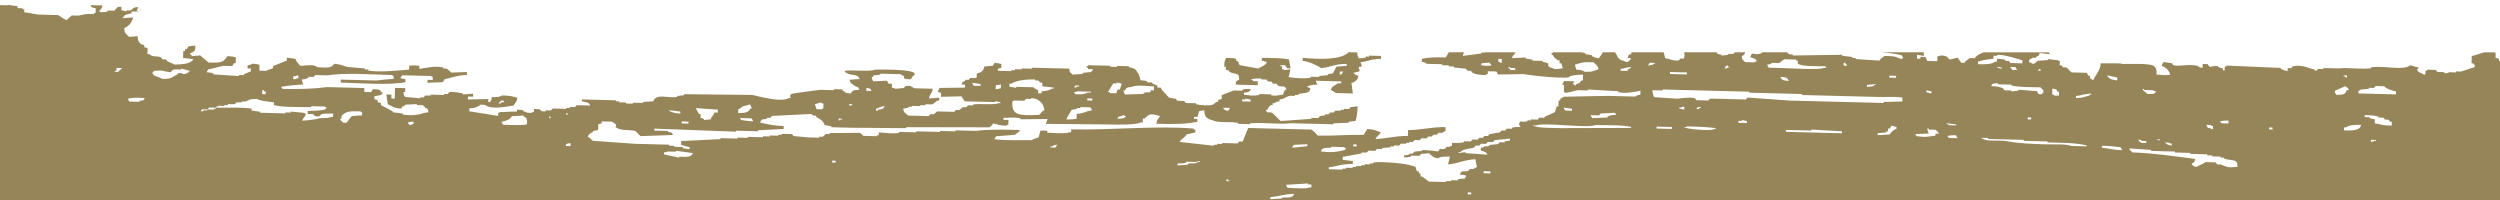 <?xml version="1.0" encoding="utf-8"?>
<!-- Generator: Adobe Illustrator 16.0.0, SVG Export Plug-In . SVG Version: 6.00 Build 0)  -->
<!DOCTYPE svg PUBLIC "-//W3C//DTD SVG 1.1//EN" "http://www.w3.org/Graphics/SVG/1.1/DTD/svg11.dtd">
<svg version="1.1" id="Calque_1" xmlns="http://www.w3.org/2000/svg" xmlns:xlink="http://www.w3.org/1999/xlink" x="0px" y="0px"
	 width="1000px" height="80px" viewBox="0 0 1000 80" enable-background="new 0 0 1000 80" xml:space="preserve">
<g>
	<defs>
		<rect id="SVGID_1_" x="-2" y="-0.16" width="1004" height="80.32"/>
	</defs>
	<clipPath id="SVGID_2_">
		<use xlink:href="#SVGID_1_"  overflow="visible"/>
	</clipPath>
	<g clip-path="url(#SVGID_2_)">
		<path fill="#968558" d="M56.08,3.316c-0.024,0.001-0.05,0.001-0.075,0.002L55.98,4.284c0.027-0.011,0.044-0.017,0.076-0.029
			L56.08,3.316z"/>
		<path fill="#968558" d="M1001.568,24.735c-0.676-0.147-1.355-0.296-2.031-0.444l0.021-0.782c-0.447-0.144-0.9-0.284-1.351-0.426
			l0.05-1.961c-0.212-0.066-0.424-0.135-0.638-0.201h-4.08c-0.022,0.044-0.037,0.073-0.043,0.079
			c-1.603,0.483-3.201,0.965-4.8,1.448l-0.069,2.741c1.284,0.525,1.117,0.428,1.32,1.603c-1.831,0.606-3.663,1.216-5.493,1.822
			l-2.038-0.053l-0.011,0.393l-2.72-0.068c-0.069,0.01-0.537,0.584-2.052,0.339l0.013-0.392l-2.721-0.067
			c-0.222-0.268-0.44-0.535-0.662-0.802l-3.402-0.086l-0.011,0.392l-0.68-0.018l-0.04,1.566l-0.68-0.016
			c-1.281-0.934-2.03-0.552-2.672-2.029c0.787-0.428,0.271,0.005,0.7-0.768c-1.856-0.298-1.534-0.553-3.381-0.871
			c-2.924,2.259-10.104,0.021-15.676,0.781l-0.01,0.39c-3.746,0.514-9.606-0.394-12.932,0.063l-6.12-0.153l-0.011,0.393
			l-2.041-0.053c-0.335,0.077-0.206,0.719-1.38,0.751l0.011-0.394c-1.913-0.466-5.156-2.189-8.813-1.402
			c-0.232,0.255-0.467,0.513-0.7,0.768l-1.36-0.036l-0.029,1.177c-1.577-0.28-1.591-0.397-2.699-0.853l0.011-0.394
			c-7.25-0.315-14.505-0.629-21.755-0.944l-0.01,0.394l-0.682-0.019l-0.039,1.568l-0.682-0.018l0.021-0.782
			c-1.971-0.302-1.705-0.751-2.021-0.835c-1.385-0.375-2.766,0.143-3.409,0.304l0.01-0.392c-0.764-0.468-0.271-0.009-0.662-0.801
			l-2.04-0.052l-0.038,1.568c-1.949-0.312-1.704-0.749-2.023-0.835c-3.119-0.847-8.08,0.388-9.52-0.241
			c-0.764-0.469-0.272-0.01-0.66-0.802c-1.13-0.159-2.26-0.319-3.393-0.479c-0.407,0.587-0.534,0.63-0.72,1.551
			c1.841,0.709,3.092,2.008,3.312,3.615c-2.795,0.174-2.129,0.031-5.441-0.14c0.115-1.537,0.021-2.801-1.271-3.561
			c-1.771-0.986-9.082-0.665-12.233-0.703c-0.779-0.398-6.056-0.201-8.841-0.226c-0.039,2.828-1.946,4.372-2.892,6.593l-0.681-0.019
			l0.011-0.393l-0.681-0.019l0.03-1.175l-0.683-0.019c-0.216-0.397-0.433-0.794-0.648-1.192l-6.121-0.156
			c-0.665-0.67-1.326-1.341-1.991-2.01l-1.359-0.033c-0.221-0.27-0.44-0.536-0.659-0.804l-0.681-0.017l0.042-1.568
			c-0.354-0.523-0.334,0.112-0.673-0.41c-1.357-0.165-2.714-0.332-4.072-0.495l-0.01,0.393c-1.362,0.096-2.726,0.192-4.091,0.288
			c-0.464,0.382-0.927,0.763-1.389,1.143c-1.318,0.167-0.916-0.258-1.351-0.427l-0.681-0.019l0.029-1.177
			c0.939-0.241,0.887-0.565,1.38-0.749l1.36,0.036l0.011-0.394c1.146-0.573,1.132-0.293,1.4-1.532
			c1.356,0.165,2.715,0.332,4.072,0.494c-0.104-0.256-0.208-0.511-0.312-0.767h-26.143c-1.772,0.632-3.119,1.453-3.534,2.359
			l-2.04-0.052c-0.847,0.815-1.554,0.815-2.09,1.906l-1.359-0.033c-0.413-1.085-0.868-0.915-1.313-1.994
			c-1.867,0.205-1.561,0.475-3.421,0.697c-0.784-1.107-0.776-1.42-3.36-1.653c-0.786,0.427-0.006,0.156-1.369,0.357l-0.051,1.959
			l-4.079-0.104c-0.212-0.527-0.428-1.058-0.642-1.586l-2.039-0.053l-0.021,0.785l-1.361-0.034l0.042-1.569
			c0.902,0.151,1.806,0.307,2.71,0.461c0.014-0.478-0.021-0.986,0.021-1.447H752.5c3.045,0.23,5.826,0.589,8.202,1.214
			c0.216,0.397,0.434,0.796,0.649,1.192l-0.682-0.018l-0.01,0.393c-2.596-0.942-2.105-1.245-6.771-1.348
			c-0.846,0.814-1.555,0.813-2.09,1.906c-3.17-0.211-6.341-0.424-9.512-0.633l0.01-0.393l-1.359-0.033l0.01-0.394
			c-1.36-0.166-2.715-0.332-4.073-0.495l0.01-0.394c-6.578,0.096-13.162,0.189-19.744,0.283l0.011-0.393l-1.359-0.035
			c-0.354-0.285-0.703-0.57-1.058-0.855h-9.683c-0.275,0.188-0.55,0.375-0.824,0.563c-2.962,0.815-3.325-1.313-4.12,1.465
			c1.623,0.451,2.173,0.492,2.681,1.636l-0.68-0.018l-0.01,0.394l-4.081-0.104c-0.916-1.048-1.188-0.693-1.3-2.387
			c0.957-0.439,1.159-0.737,1.334-1.548h-4.096c-0.207,0.226-0.413,0.452-0.619,0.678l-2.042-0.052l-0.01,0.394
			c-0.908,0.105-1.82,0.212-2.73,0.322l0.011-0.394c-1.686-0.297-1.57-0.188-1.891-0.948h-13.025
			c0.196,1.465,0.347,1.013-0.098,2.53l-1.361-0.035c-0.232,0.255-0.466,0.511-0.699,0.765c-1.876,0.356-3.911-0.688-5.42-0.919
			c-0.205-0.782-0.408-1.563-0.613-2.339h-12.939l-0.021,0.816l-0.682-0.018c-0.599,0.54-0.499,0.662-0.72,1.551l1.361,0.034
			c-0.416,0.948-0.735,0.846-1.401,1.534c-1.36-0.261-0.589,0.029-1.349-0.428c-3.287-0.694-2.499-2.367-3.762-3.491h-4.74
			c-0.561,0.815-1.122,1.63-1.683,2.446c-1.525-0.271-1.683-0.373-2.699-0.852l0.01-0.393c-0.902-0.155-1.808-0.311-2.71-0.463
			l0.01-0.393c-0.53-0.148-1.169-0.26-1.876-0.347h-10.774c-0.208,0.149-0.378,0.197-0.962,0.395
			c0.369,0.798-0.092,0.337,0.658,0.802c0.449,1.061,1.071,1.253,1.992,2.012l0.68,0.017l-0.03,1.176l0.682,0.018
			c0.21,0.659,0.42,1.318,0.63,1.977c-1.098,0.209-1.624,0.305-3.409,0.306c-0.566-0.462-1.679-0.523-2.023-0.835
			c-1.355-1.234,1.249-1.319-2.667-2.028l0.01-0.392l-4.083-0.105l0.01-0.391c-0.902-0.156-1.806-0.31-2.71-0.463l0.01-0.394
			c-1.818,0.085-3.633,0.171-5.45,0.255c0.294-1.381,0.873-1.171,1.419-2.319c-0.179-0.005-0.417-0.016-0.685-0.029h-11.567
			l-0.002,0.113l-1.359-0.036l-0.01,0.393c-2.505,0.327-5.01,0.656-7.513,0.984c0.104-0.578,0.312-1.043,0.567-1.455h-6.125
			c-0.422,0.688-0.844,1.376-1.268,2.067c-3.996-0.153-6.873,0-9.541,0.541l-0.029,1.175c1.963,0.311,1.69,0.747,2.021,0.837
			l6.121,0.155l-0.01,0.393l2.721,0.067l-0.012,0.392l2.041,0.053l-0.011,0.393c1.584,0.173,3.169,0.346,4.752,0.514
			c0.22,0.271,0.439,0.535,0.66,0.8l1.359,0.035c0.222,0.268,0.44,0.535,0.661,0.802c1.418,0.716,2.814,0.786,5.421,0.923
			l0.011-0.393l0.68,0.016l0.03-1.176l3.402,0.088c0.216,0.398,0.434,0.794,0.648,1.193c3.406-0.045,6.81-0.089,10.213-0.132
			c2.383,0.442,14.693,1.907,18.344,1.25l0.01-0.392c1.958-0.445,2.837-0.622,5.462-0.647l-0.062,2.351l-0.681-0.018
			c-0.448,1.014-0.748,1.098-2.078,1.518l-0.011,0.393l-0.682-0.018l0.01-0.393l-0.679-0.018c0.236-0.387,0.474-0.774,0.709-1.159
			l-4.08-0.104c-0.407,0.589-0.535,0.629-0.72,1.552l0.681,0.018l-0.069,2.743l0.67,0.41c1.918-0.181,3.27-0.806,4.79-1.058
			l4.082,0.104l0.01-0.394c4.078,0.235,8.154,0.469,12.233,0.704l-0.011,0.392c3.664,0.682,6.781-0.317,8.862-0.561l-0.04,1.569
			c-1.943,0.216-1.746,0.665-2.061,0.732l-10.883-0.276c-5.9,0.111-11.804,0.226-17.704,0.336c-0.412,0.418-1.204,0.59-1.38,0.751
			l-0.021,0.783l-0.681-0.017l-0.062,2.351l-0.68-0.018c-0.246,0.776-0.494,1.556-0.738,2.334c-1.379,0.617-2.756,1.237-4.132,1.854
			l-0.01,0.395l-2.042-0.052c-0.233,0.254-0.467,0.511-0.699,0.766l-2.722-0.069l-0.011,0.393l-1.359-0.033l-0.01,0.392
			c-2.982,0.635-2.715-0.917-3.441,1.482c0.763,0.467,0.271,0.009,0.659,0.803c-1.735,0.002-2.386-0.027-3.409,0.304l-0.01,0.394
			l-2.04-0.053c-0.232,0.256-0.468,0.512-0.701,0.768l-1.358-0.036c-0.233,0.255-0.468,0.513-0.7,0.768
			c-1.369,0.227-2.735,0.452-4.103,0.681c-0.233,0.254-0.465,0.512-0.699,0.766l-1.358-0.033c-0.234,0.255-0.467,0.51-0.701,0.767
			l-1.359-0.034c-0.233,0.254-0.469,0.51-0.7,0.766l-2.04-0.052c-0.233,0.255-0.468,0.511-0.701,0.768l-2.72-0.07l-0.01,0.395
			c-1.513,0.345-2.64,0.271-4.771,0.271l-0.031,1.177l-0.679-0.016l-0.01,0.39l-1.36-0.035c-0.23,0.256-0.466,0.511-0.699,0.768
			c-2.154,0.678-1.729-0.746-2.749,1.107c-1.856-0.239-3.515-0.475-6.112-0.548c-1.404,0.869-1.696,0.206-3.42,0.697
			c-0.235,0.256-0.468,0.511-0.701,0.768l-1.359-0.035l-0.012,0.393c-0.682,0.114-1.365,0.229-2.051,0.341l-0.02,0.782
			c1.563-0.076,1.738-0.023,2.73-0.321l0.01-0.394l3.402,0.087c0.231-0.255,0.467-0.513,0.698-0.768
			c0.943-0.208,2.422-0.095,3.411-0.307l-0.01,0.393c1.539,0.79,0.836,1.2,3.361,1.654c1.123-0.721,2.294-0.727,4.78-0.664
			c-0.253,1.039-0.507,2.079-0.761,3.118c4.171-0.371,6.441-1.874,10.944-2.075c0.199,1.052,0.397,2.103,0.6,3.153
			c-0.897,0.233-0.94,0.596-1.38,0.749l-1.36-0.035c-0.233,0.258-0.468,0.513-0.7,0.769c-2.282,0.69-2.396-0.654-3.439,1.482
			c1.611,0.12,1.677,0.206,2.709,0.461c-0.236,0.385-0.474,0.772-0.71,1.157c-1.563,0.064-1.75,0.021-2.731,0.323l-0.01,0.395
			l-2.722-0.07l-0.011,0.391l-2.039-0.052l-0.012,0.393l-6.8-0.173c-0.89-0.676-1.781-1.354-2.672-2.029l-0.679-0.018l0.027-1.175
			l-0.679-0.018l0.021-0.785l-0.684-0.018c-1.146-1.539,0.606-1.796-2.658-2.42c-1.096-0.68-11.879-1.722-14.942-1.164l-0.012,0.393
			l-1.359-0.034l-0.01,0.393l-2.041-0.051l-0.01,0.393l-1.361-0.035l-0.01,0.394l-2.042-0.055l-0.01,0.394l-1.36-0.035l-0.01,0.393
			l-2.721-0.069l-0.01,0.393l-1.36-0.033l-0.01,0.39l-5.441-0.137l0.02-0.783c3.43-0.389,4.835-1.355,9.563-1.325l0.03-1.175
			c-1.358-0.166-2.713-0.331-4.073-0.496l0.03-1.177c2.508-0.458,5.015-0.917,7.522-1.376l0.01-0.393l2.042,0.053
			c0.232-0.255,0.465-0.512,0.698-0.769l2.72,0.07c0.232-0.256,0.468-0.513,0.7-0.769l2.04,0.054l0.01-0.393
			c1.139-0.102,2.277-0.204,3.41-0.306l0.01-0.393l1.361,0.033l0.01-0.393l2.041,0.054c0.231-0.255,0.467-0.513,0.699-0.767
			l2.04,0.053l0.01-0.394l1.359,0.033l0.01-0.391l1.362,0.033c0.231-0.255,0.466-0.511,0.702-0.766l2.038,0.052
			c0.233-0.256,0.466-0.511,0.7-0.767l2.041,0.052c0.231-0.255,0.467-0.511,0.7-0.766l1.359,0.035
			c0.232-0.257,0.467-0.512,0.699-0.77l1.359,0.035c0.234-0.254,0.469-0.513,0.701-0.768l1.359,0.035
			c0.415-0.146,0.563-0.506,1.381-0.749l0.039-1.567c-5.768-0.111-9.49,1.191-15.003,1.188l-0.06,2.353
			c-4.808-0.094-8.441,1.057-12.965,1.239c0.512-1.312,1.516-1.472,2.111-2.692c-1.902-0.652-2.281-1.145-5.412-1.313
			c-0.475,0.773-0.947,1.545-1.42,2.319c-6.359-0.143-11.362,0.464-18.386,0.316c-0.406-0.549-1.907-2.192-2.659-2.42l-25.165-0.64
			c-0.728,1.811-1.454,3.622-2.183,5.435l-1.359-0.036c-0.231,0.257-0.467,0.512-0.697,0.77l-6.125-0.156l-0.01,0.391l-2.04-0.051
			l-0.01,0.393l-1.359-0.032l-0.013,0.39c-4.526-0.506-9.052-1.014-13.575-1.521c0.631-1.396,2.116-1.683,2.799-3.066
			c1.867-0.208,1.562-0.473,3.422-0.697l0.027-1.176l-0.682-0.018l0.011-0.394c-15.294-1.236-32.535,0.67-49.011,0.325l-0.029,1.176
			l-0.678-0.018c-1.415,0.7-6.288,0.271-8.854,0.167l0.021-0.782l-2.72-0.068c-0.251,0.908-0.499,1.815-0.75,2.725
			c-0.966,0.266-2.074,0.651-2.749,1.108c-5.384-0.1-9.895,0.282-14.965-0.38c0.236-0.387,0.474-0.774,0.711-1.159
			c2.499-0.198,5-0.396,7.502-0.595c0.849-0.812,1.554-0.813,2.09-1.906c-6.376-0.191-12.752-0.34-17.705,0.334l-8.162-0.207
			l-0.01,0.392l-6.124-0.153l-0.01,0.395l-9.519-0.243l-0.012,0.393l-6.801-0.173l-0.011,0.391c-3.275,0.479-5.281,0-8.162-0.208
			l-0.028,1.177l-0.683-0.017l-0.01,0.393l-5.439-0.139c-0.443-0.402-0.888-0.809-1.332-1.211c-4.083,0.025-8.17,0.056-12.252,0.082
			l-0.01,0.393l-1.361-0.035c-0.461,0.381-0.929,0.761-1.391,1.142l-1.359-0.034l-0.01,0.393l-4.083-0.104
			c-2.033-0.185-4.073-0.366-6.11-0.549c-0.22-0.266-0.44-0.533-0.66-0.801l-4.079-0.103l-0.011,0.391l-1.359-0.035l-0.009,0.395
			l-3.403-0.086l-0.011,0.394l-2.722-0.07l-0.011,0.393l-6.121-0.155l-0.011,0.39l-4.08-0.104l-0.011,0.393l-6.8-0.173l-0.011,0.395
			c-5.224,0.259-10.451,0.518-15.675,0.776l-0.04,1.568c1.857,0.301,1.535,0.552,3.38,0.872l-0.021,0.781
			c-1.563-0.144-1.739-0.113-2.71-0.459l0.01-0.394l-3.402-0.086l0.01-0.392l-2.038-0.053l0.01-0.393l-13.604-0.346
			c-5.663-0.403-11.322-0.811-16.984-1.215c-0.488-0.564-1.191-1.218-2.001-1.618c0.464-1.14,0.886-1.298,2.092-1.907l0.009-0.394
			c0.684-0.11,1.366-0.227,2.052-0.34l0.06-2.352c0.457-0.119,0.914-0.238,1.37-0.356l0.021-0.782l4.082,0.103
			c0.323,0.407,1.283,0.753,1.337,0.818c1.091,1.293-1.077,0.979,1.313,1.993c1.414,0.781,5.125,0.363,6.782,0.956
			c0.662,0.672,1.327,1.342,1.992,2.013c4.314-0.151,8.628-0.305,12.942-0.455c-0.463-1.096-0.167-0.884-2.011-1.229l0.01-0.392
			l-5.438-0.138l0.021-0.786c10.876,0.407,21.759,0.816,32.637,1.222l0.009-0.392l8.846,0.224l0.011-0.393
			c3.406-0.175,6.814-0.349,10.222-0.523l0.03-1.177c-3.719-0.09-6.745-0.706-9.494-1.418c0.238-0.386,0.475-0.771,0.711-1.155
			c0.682-0.113,1.367-0.229,2.049-0.341l0.01-0.394l1.362,0.035c0.229-0.255,0.465-0.511,0.7-0.766
			c5.223-0.26,10.447-0.521,15.672-0.78c1.322,1.214,0.635,0.197,2.021,0.836l-0.01,0.394c1.854,0.978,2.767,1.469,3.322,3.222
			c0.901,0.151,1.808,0.306,2.708,0.461l-0.01,0.39l8.165,0.208c7.256,0.054,14.517,0.106,21.775,0.162l0.01-0.395
			c11.114,0.021,22.233,0.043,33.348,0.063c0.661-0.691,0.958-0.593,1.401-1.532c2.188,0.364,2.327,0.786,5.421,0.924l0.011-0.395
			l0.68,0.02l0.051-1.961l-2.041-0.051l0.021-0.784c2.19-0.012,3.99-0.368,6.802,0.174l-0.011,0.391
			c3.629-0.039,7.261-0.076,10.893-0.115c-0.241,0.648-0.486,1.294-0.729,1.943c8.162,0.074,16.331,0.152,24.494,0.229
			c4.362,0.104,11.467,0.277,13.633-0.832l0.679,0.018l0.042-1.568l0.678,0.019c1.971-2.028,2.447-1.995,6.15-1.021
			c-0.565,1.253-1.295,1.318-1.438,3.1c6.585,0.245,11.859,0.147,16.354-0.761l0.026-1.177l-1.359-0.033l0.02-0.786l1.361,0.035
			c0.247-0.777,0.493-1.555,0.738-2.335c0.688-0.111,1.367-0.226,2.051-0.338c-0.126,1.999,0.623,3.524,3.301,4.005
			c2.146,1.189,6.817,0.425,10.185,1.043l-0.011,0.393l4.76,0.121l0.011-0.394l0.682,0.018c5.088-0.344,11.515,0.572,15.652,0.006
			l17.005,0.432l0.01-0.393c2.044-0.078,4.088-0.156,6.13-0.234l0.011-0.394c0.911-0.106,1.82-0.216,2.731-0.322
			c0.533-1.568,0.783-3.744,0.829-5.86c-0.91,0.105-1.82,0.215-2.729,0.321c-0.235,0.255-0.469,0.511-0.702,0.768l-2.041-0.054
			l-0.01,0.395l-1.36-0.035l-0.01,0.392l-2.04-0.053c-0.232,0.257-0.467,0.512-0.698,0.769l-1.361-0.035
			c-0.232,0.255-0.466,0.512-0.699,0.767l-1.358-0.035l-0.01,0.393c-0.687,0.113-1.368,0.228-2.053,0.342
			c-0.232,0.255-0.468,0.511-0.698,0.766l-2.721-0.068l-0.011,0.393c-4.09,0.288-8.181,0.578-12.273,0.866
			c-1.106-1.073-2.213-2.149-3.32-3.224c-2.076-0.83-1.719,0.649-2.691-1.243l0.68,0.018c0.283-0.836,0.655-1.371,1.41-1.924
			l0.681,0.016l0.021-0.781l0.679,0.017c0.939-0.556,0.349-0.529,2.063-0.731l0.02-0.783c2.169-0.225,2.484-1.067,4.121-1.465
			l2.039,0.053l0.012-0.393l1.359,0.034l0.011-0.393c2.943-0.689,4.336-0.013,4.822-2.233c-0.889-0.339-0.794-0.296-1.341-0.816
			c1.787-0.498,1.168-0.665,4.102-0.683c-0.214-0.527-0.43-1.056-0.643-1.585l10.202,0.26l-0.02,0.784l-1.36-0.035
			c-1.17,1.083-2.373,1.006-2.789,2.674c0.604,0.22,2.012,1.23,2.012,1.23l6.8,0.175c-0.188-1.445-0.38-2.888-0.568-4.331
			l0.679,0.018c1.23-0.983,1.833-0.959,2.109-2.693c-1.047-0.375-1.409-0.611-2.01-1.229c3.848-0.859,2.242-0.56,2.099-2.299
			c0.458-0.118,0.915-0.239,1.371-0.356c-0.213-0.528-0.426-1.057-0.64-1.584c3.1-0.35,4.193-1.318,8.202-1.359l0.029-1.176
			l-4.761-0.121l-0.012,0.392l-1.359-0.033l-0.01,0.393c-0.958,0.326-1.193,0.234-2.732,0.321c-0.424-0.685-0.615-1.246-0.618-2.367
			l-3.402-0.087c-3.183,3.118-11.179,2.908-18.434,2.279l-0.029,1.175c2.682,0.357,6.036,1.878,7.41,2.934
			c3.92-0.38,5.208-1.72,10.254-1.7l-0.02,0.784c-1.364,0.097-2.729,0.193-4.091,0.288c-0.478,0.904-0.954,1.806-1.43,2.708
			c-0.685,0.113-1.367,0.228-2.051,0.34l-0.011,0.395c-1.136,0.102-2.272,0.203-3.409,0.304l-0.01,0.393l-3.402-0.084l-0.011,0.393
			c-3.11,0.501-6.04,0.131-8.843-0.226c0.254-1.04,0.506-2.079,0.761-3.117c-0.909,0.106-1.82,0.215-2.729,0.323l0.01-0.394
			l-0.682-0.018l0.029-1.177l-0.68-0.018l0.011-0.393l2.039,0.053l-0.01,0.393c0.763,0.465,0.271,0.009,0.662,0.801l1.358,0.034
			c-0.197-1.183-0.393-2.365-0.591-3.544c-2.575-0.623-7.234-0.595-10.872-0.667l-0.029,1.175l0.68,0.017
			c0.765,0.467-0.001,0.155,1.352,0.426c-0.625,1.641-1.98,1.684-3.472,2.658c-2.483-0.455-4.968-0.91-7.451-1.366
			c-0.214-0.526-0.427-1.055-0.64-1.584l-0.682-0.018l0.021-0.782c-0.709-0.519-2.455-0.467-4.071-0.496
			c-0.597,0.858-0.755,2.112-0.771,3.51l0.682,0.02l-0.03,1.172c0.449,0.145,0.899,0.286,1.349,0.429l-0.009,0.393
			c2.645,1.468,3.98-0.165,4,3.24c-1.401,0.491-1.293,0.607-1.408,1.928l8.841,0.224l0.04-1.568l-2.04-0.051l0.011-0.394
			c-0.766-0.352-0.104,0.046-0.671-0.409c1.176-0.226,2.146-0.319,4.092-0.287l-0.01,0.391l2.039,0.052
			c0.22,0.27,0.439,0.536,0.659,0.803l1.36,0.035c0.221,0.267,0.439,0.534,0.66,0.801l1.359,0.035
			c0.22,0.269,0.44,0.533,0.659,0.803c2.271,0.814,2.399-0.543,3.363,1.653l-0.682-0.019c-0.242,0.648-0.485,1.296-0.729,1.945
			c-1.462,0.112-2.724,0.632-4.771,0.272l0.01-0.393l-4.763-0.12l-0.01,0.393c-2.64,0.447-3.75,0.142-6.123-0.155l0.021-0.784
			c1.999-0.219,2.239-0.38,2.761-1.5c-1.754,0.029-2.347-0.014-3.41,0.307l-0.011,0.394l-3.401-0.086
			c-1.604,0.612-3.208,1.227-4.811,1.838l-0.039,1.568c-0.456,0.12-0.914,0.239-1.369,0.357l-0.02,0.784l-0.682-0.018
			c-0.465,0.38-0.928,0.761-1.392,1.141c-1.53,0.521-5.036,0.235-6.799-0.172l0.01-0.395l-4.08-0.104
			c-0.222-0.268-0.439-0.534-0.659-0.8l-2.722-0.068c-0.223-0.268-0.44-0.534-0.662-0.802c-0.459-0.148-2.133-0.306-2.707-0.46
			c-1.02-1.365-2.661-2.456-3.304-4.006l-1.359-0.034l0.021-0.784c-0.675-0.28-1.349-0.559-2.023-0.835l0.011-0.394l-2.039-0.052
			l0.012-0.393c-0.947-0.366-1.168-0.314-2.713-0.463c-0.148-0.663-0.609-2.735-1.279-3.17c-0.45-1.224-1.284-1.702-3.352-2.047
			l0.01-0.391l-4.76-0.12l-0.01,0.391l-2.722-0.069l0.011-0.392l-8.841-0.224l-0.011,0.391l-0.684-0.018
			c0.371,0.798-0.09,0.337,0.662,0.802l-0.009,0.393l2.039,0.052c-0.819,1.723-1.288,0.951-4.122,1.465l-0.01,0.394
			c-1.362,0.096-2.728,0.191-4.092,0.286c-0.913-1.045-1.185-0.691-1.3-2.384l-14.96-0.38l-0.011,0.393l-4.08-0.104l-0.011,0.394
			l-2.722-0.069l-0.009,0.393l-1.359-0.033l-0.011,0.393l-5.442-0.14l0.021-0.784c0.455-0.119,0.911-0.238,1.367-0.357l0.041-1.569
			c-1.031-0.253-1.108-0.325-2.71-0.459c-0.235,0.385-0.473,0.771-0.712,1.157c-1.135,0.103-2.273,0.204-3.41,0.306
			c-0.234,1.108-0.481,1.671-1.421,2.318c-0.456,0.12-0.912,0.238-1.367,0.356c-0.724,0.737,0.394,1.512-0.732,1.945l-2.041-0.052
			c-0.231,0.255-0.467,0.511-0.699,0.766l-1.359-0.034l-0.01,0.395c-1.175,0.589-1.051,0.298-1.402,1.531l1.36,0.035l-0.03,1.177
			c-3.405,0.043-6.809,0.088-10.212,0.131c-0.24,0.518-0.48,1.033-0.72,1.551c0.449,0.145,0.9,0.285,1.351,0.427l-0.039,1.569
			c2.723-0.063,5.447-0.123,8.171-0.186c0.439,0.664,0.875,1.328,1.313,1.993l12.241,0.312l0.01-0.392
			c0.679,0.147,1.354,0.294,2.029,0.443l-0.01,0.394l-0.68-0.019c-1.788,0.825-7.625,0.074-10.223,0.523l-0.01,0.392l-2.041-0.053
			c-0.232,0.257-0.467,0.512-0.697,0.769l-1.361-0.035c-0.465,0.382-0.928,0.76-1.39,1.141l-1.361-0.035
			c-0.232,0.258-0.466,0.513-0.701,0.77l-6.8-0.173c-0.461,0.381-0.926,0.759-1.39,1.142l-1.359-0.035
			c-0.231,0.257-0.467,0.512-0.7,0.767l-8.162-0.206c-1.051-1.1-1.84-1.008-1.971-2.796c0.686-0.114,1.367-0.228,2.05-0.342
			l0.01-0.39l1.359,0.033l0.01-0.393l3.402,0.086l0.011-0.393l2.04,0.052l0.01-0.393l2.723,0.069
			c0.691-0.506,1.387-1.01,2.077-1.517l0.682,0.018l0.028-1.174c-1.36,0.096-2.728,0.191-4.089,0.288
			c0.242-1.991,1.25-1.701,1.46-3.886l-7.481-0.189c-0.335-0.086-0.9-1.362-3.381-0.868c-0.235,0.255-0.467,0.511-0.7,0.766
			c-1.14,0.104-2.275,0.204-3.411,0.308c-0.764-0.467,0.002-0.157-1.353-0.428l0.041-1.567l-1.359-0.035
			c-0.216-0.397-0.435-0.794-0.649-1.193c-1.82,0.084-3.636,0.169-5.452,0.253c-0.379-0.608-0.503-0.657-0.642-1.586
			c0.785-0.425,0.271,0.007,0.699-0.765c0.908-0.108,1.82-0.218,2.73-0.324l0.011-0.395l8.161,0.207
			c0.465,0.565,0.968,0.509,1.341,0.818l-0.021,0.784c0.64,0.445,1.38,0.337,2.711,0.461c0.235-0.387,0.474-0.772,0.709-1.157
			c4.605-2.979-10.897-2.751-14.905-2.734c-2.029,0.957-9.753,0.02-12.264,0.475c0.371,0.795-0.088,0.336,0.661,0.8
			c2.242,1.444,4.331,0.111,5.382,2.49c-1.361,0.096-2.729,0.19-4.09,0.288c0.272,1.563,1.371,1.849,2.651,2.812l0.679,0.018
			c0.219,0.397,0.435,0.796,0.652,1.193c-2.513,0.064-2.872,0.249-3.442,1.484c-3.125-0.347-1.648-0.4-3.371-1.264l0.01-0.392
			l-3.401-0.087l-0.01,0.393l-5.441-0.137c-3.72,0.537-8.262,0.959-11.611,1.666c-0.46,0.77-0.935,0.762-0.039,1.567l-0.681-0.016
			c-3.413,2.018-11.676-0.533-14.946-1.165c-9.071-0.101-18.143-0.198-27.217-0.301l-0.009,0.395
			c-0.907,0.105-1.82,0.216-2.731,0.324l-0.01,0.393c-2.671,0.479-6.33-0.677-8.171,0.185c-0.938,0.434-1.058,0.688-1.402,1.531
			c-1.363,0.097-2.73,0.191-4.09,0.289l-0.012,0.392l-4.079-0.104l-0.011,0.394l-2.721-0.069l0.01-0.392l-2.721-0.069l0.011-0.392
			l-1.363-0.035l0.011-0.392l-13.603-0.346l-0.021,0.785c2.13,0.274,2.842,0.455,3.363,1.655l-5.441-0.141
			c-0.233,0.257-0.467,0.512-0.7,0.768l-2.042-0.052l-0.011,0.392l-1.359-0.036l-0.01,0.395l-5.439-0.14
			c-0.234,0.258-0.467,0.513-0.701,0.77l-2.041-0.052l-0.01,0.391c-2.448,0.272-1.98-0.663-2.701-0.853l-2.039-0.054l-0.03,1.177
			l-0.682-0.019l-0.01,0.394l-2.039-0.052c-0.588-0.448,0.133-0.091-0.672-0.409l-0.683-0.019l0.012-0.394
			c-0.885-0.387-1.201-0.326-2.709-0.459l-0.021,0.782c-2.271,0.073-4.541,0.147-6.811,0.22c-0.585,0.433,0.084,0.061-0.691,0.375
			l-0.029,1.178c-3.842-0.622-7.683-1.241-11.525-1.862l0.027-1.176c2.704-0.129,2.393-0.436,4.114-1.071l0.01-0.394l2.04,0.054
			c2.866,2.054,8.024,0.745,11.564,0.293c0.568-1.253,1.295-1.32,1.44-3.101c-1.796-0.599-2.853-0.869-6.103-0.94
			c-1.033,0.665-1.858,0.697-4.099,0.681c-0.08,1.03-0.3,1.328-0.732,1.942l-0.679-0.017l0.03-1.176
			c-2.726,0.063-5.449,0.125-8.176,0.186l0.03-1.177l2.043,0.052l0.029-1.175c-1.364,0.097-2.729,0.191-4.092,0.288l0.01-0.393
			c-0.767-0.195-4.049-0.833-5.432-0.53c-0.231,0.256-0.466,0.511-0.701,0.768l-1.359-0.035l-0.01,0.394l-5.438-0.139l-0.012,0.393
			l-2.041-0.054c-0.234,0.257-0.468,0.514-0.701,0.769l-1.359-0.035l-0.011,0.393c-2.037-0.183-4.076-0.364-6.11-0.547
			c-0.397-0.64-0.576-0.946-0.631-1.978l0.682,0.019l0.039-1.569l-4.08-0.104l-0.109,4.313l-1.359-0.034l0.039-1.568l-2.039-0.054
			c0.19,1.313,0.387,2.625,0.576,3.936c2.124,0.788,1.899,1.498,5.404,1.706c0.437-0.928,0.234-0.722,1.392-1.142l0.011-0.393
			c1.587-0.09,3.18-0.18,4.77-0.271l-0.01,0.393l2.72,0.068l-0.01,0.393c0.742,0.364,0.165-0.071,0.672,0.409l-0.012,0.391
			l0.68,0.018c0.621,0.531,0.499,0.71,0.642,1.587c-0.686,0.111-1.366,0.225-2.051,0.339c-1.033,0.661-5.414,1.177-8.181,0.576
			l0.011-0.392c-1.358-0.165-2.712-0.33-4.071-0.496l0.011-0.391c-1.569-0.823-3.135-1.65-4.706-2.473l0.021-0.782
			c-0.449-0.144-0.899-0.284-1.352-0.428l0.021-0.784c-0.449-0.141-0.899-0.283-1.35-0.427l0.029-1.175
			c2.11-0.398,2.728-0.115,3.441-1.482l-0.684-0.018c-0.525-1.27-0.77-1.158-3.368-1.262c-0.236,0.385-0.475,0.772-0.709,1.157
			l-2.722-0.068l0.039-1.569l-14.962-0.38c-5.12,0.712-11.095,0.865-17.714,0.728c-0.223-0.267-0.439-0.535-0.66-0.803
			c2.543-0.483,5.782-0.857,8.871-0.95c-0.209-0.659-0.419-1.318-0.629-1.977c1.564-0.195,1.66-0.3,2.739-0.716l0.011-0.393
			l2.041,0.054c0.233-0.255,0.466-0.512,0.701-0.767l4.76,0.121c7.954-1.136,16.82-0.328,25.866-0.128
			c0.565,0.459-0.087,0.055,0.673,0.409l-0.03,1.176c-2.092,0.051-5.132,0.38-6.824,0.61l-14.282-0.362l-0.03,1.175
			c8.354,0.272,19.63,1.108,25.868-0.126l0.029-1.177c-0.679-0.147-1.356-0.296-2.03-0.444c0.234-0.385,0.473-0.772,0.709-1.158
			l11.566,0.294c0.562,0.459-0.088,0.055,0.667,0.409l-0.029,1.175l-2.04-0.052l-0.03,1.178c2.045-0.081,4.089-0.158,6.132-0.237
			c0.236-0.387,0.474-0.774,0.709-1.158c2.857-0.674,4.978-1.599,8.892-1.734l0.029-1.179c-2.045,0.08-4.089,0.159-6.131,0.237
			c-0.667-0.54-1.335-1.08-2.001-1.62l-1.358-0.033l0.009-0.394c-3.455-0.84-7.268,0.339-9.541,0.543l0.03-1.176
			c-2.525-0.3-1.553-0.268-4.082-0.104l-0.039,1.569c-2.625,0.232-12.402,1.285-16.348,0.367l0.013-0.393l-1.36-0.033l0.01-0.393
			c-2.263-0.188-4.525-0.377-6.791-0.565c-1.829-0.398-2.857-1.074-5.413-1.316c-1.437,1.804-2.322,1.61-6.84,1.398
			c-1.479-1.356-3.898-0.64-6.795-0.565c-0.79-0.915-1.569-1.549-1.969-2.797c-1.131-0.159-2.262-0.317-3.391-0.478l-0.03,1.177
			c-1.832,0.736-3.667,1.476-5.501,2.215l-0.021,0.782c-0.525,0.387-2.075,0.646-2.75,1.107l-2.718-0.07l0.061-2.35
			c-1.034-0.254-1.111-0.326-2.712-0.462c-0.604,0.389-1.188,0.51-2.061,0.733l-0.03,1.175l1.359,0.033l-0.029,1.177
			c-0.917,0.369-1.833,0.737-2.749,1.106l-0.01,0.393l-2.041-0.051l-0.011,0.393c-3.399-0.218-6.797-0.436-10.192-0.65l0.01-0.393
			c-0.983-0.347-1.157-0.288-2.71-0.46c0.235-0.387,0.475-0.773,0.708-1.158c2.091-0.388,4.11-1.06,6.166-1.411l3.4,0.084
			c0.237-0.384,0.474-0.771,0.708-1.156l0.681,0.018l0.061-2.352c-1.085-0.266-1.607-0.39-3.391-0.48
			c-1.522,2.245-1.907,2.796-7.552,2.555c-1.108-0.943-2.219-1.889-3.33-2.829c-1.136,0.102-2.275,0.201-3.41,0.305l0.011-0.392
			c-0.766-0.469-0.272-0.008-0.662-0.804c2.012-0.6,2.143-1.215,2.121-3.083c-0.911,0.108-1.822,0.216-2.733,0.324
			c-0.235,0.385-0.474,0.772-0.712,1.156l-0.679-0.017l-0.021,0.783l-0.682-0.019l-0.069,2.744c1.358,0.166,2.716,0.331,4.073,0.495
			c-0.818,1.774-4.037,2.112-7.543,2.161c-0.739-0.535-1.842-0.77-2.689-1.245c-0.222-0.268-0.441-0.532-0.661-0.8l-1.36-0.035
			c-0.22-0.268-0.439-0.534-0.659-0.801c-2.06-0.79-3.124,0.095-4.734-1.298l-0.679-0.017l0.06-2.353
			c-0.448-0.144-0.899-0.286-1.349-0.427l0.021-0.784c-0.45-0.145-0.902-0.285-1.354-0.428c-1.059-0.988-1.24-1.605-1.28-3.169
			c-1.134,0.104-2.273,0.204-3.41,0.306c-1.202-1.257-1.993-1.379-1.948-3.578c1.925-0.681,3.216-2.573,3.51-4.224
			c-1.365,0.095-2.729,0.19-4.091,0.288l0.011-0.394c0.783-0.429,0.272,0.007,0.7-0.766c1.234-0.341,1.083-0.519,2.74-0.716
			l0.021-0.783l2.72,0.067c0.092-0.067,0.146-0.109,0.188-0.145l-0.94-0.038c0.238-0.519,0.48-1.034,0.72-1.551
			c-0.285-0.023-0.57-0.047-0.855-0.071c-1.736,0.287-0.918,0.819-2.507,1.312l-1.359-0.034l-0.01,0.392
			c-0.675-0.147-1.354-0.298-2.03-0.443l0.044-1.714c-0.025-0.002-0.05-0.004-0.075-0.006l-0.01,0.393l-1.36-0.035
			c-0.467,0.513-0.932,1.023-1.4,1.533l-2.72-0.068l-0.01,0.394c-0.983,0.31-1.177,0.238-2.732,0.32
			c-0.564-0.459,0.088-0.055-0.67-0.406c0.688-0.851,1.158-1.079,1.419-2.319l-4.761-0.12c0.464,1.095,0.169,0.88,2.012,1.227
			l-0.05,1.958l-0.68-0.018l-0.01,0.392c-3.69-0.143-3.89,0.198-6.143,0.627l-2.721-0.069c-0.695,0.639-1.393,1.274-2.088,1.907
			c-1.189-0.43-2.831-1.885-3.353-2.045L15.104,5.81c-1.212-0.229-3.94-0.727-5.421-0.92l0.03-1.177L9.033,3.696l0.011-0.393
			L7.003,3.251l0.021-0.784C6.048,2.34,4.606,2.12,3.027,1.947L3.023,2.124L-2,1.997v78.159h583.294
			c0.357-0.067,0.848-0.124,1.66-0.163l-0.005,0.163H1002V25.084C1001.854,24.968,1001.712,24.852,1001.568,24.735z M592.489,26.115
			l0.02-0.783c1.139-0.104,2.277-0.204,3.413-0.309l-0.011,0.395c0.763,0.465,0.271,0.008,0.661,0.8
			C594.04,26.388,595.01,26.407,592.489,26.115z M600.683,25.146l-0.684-0.018l0.011-0.39l-0.68-0.018l0.028-1.175l1.362,0.033
			L600.683,25.146z M606.053,28.028l-2.039-0.052l0.011-0.392c-0.766-0.468-0.272-0.01-0.661-0.803l0.682,0.019l-0.011,0.393
			l2.04,0.052L606.053,28.028z M633.939,28.737c-0.904-0.647-1.455-0.721-3.38-0.872c-0.21-0.656-0.419-1.318-0.629-1.977
			c2.954-0.855,2.576-1.118,7.509-0.985c0.922,1.023,1.727,1.263,1.972,2.795C637.395,28.317,637.437,28.781,633.939,28.737z
			 M652.355,27.244c-1.181,0.411-0.928,0.224-1.393,1.142l-2.72-0.069l0.02-0.782c2.197-0.248,1.48-0.555,4.103-0.681
			L652.355,27.244z M535.938,28.598l1.359,0.036c-0.236,0.386-0.476,0.774-0.711,1.158l-0.68-0.018L535.938,28.598z M496.859,39.77
			l1.359,0.035l0.012-0.393c0.675,0.148,1.354,0.296,2.028,0.443l-0.02,0.785l-3.402-0.086L496.859,39.77z M492.008,43.177
			c-0.237,0.386-0.473,0.772-0.711,1.156c-1.359-0.259-0.589,0.034-1.35-0.423c-0.762-0.467-0.272-0.01-0.661-0.803L492.008,43.177z
			 M449.986,36.228c0.492-1.136,0.789-1.267,2.759-1.5c1.749-0.871,5.877-0.296,8.854-0.167l-0.04,1.569l-1.359-0.035l-0.021,0.784
			c-1.565,0.065-1.748,0.021-2.731,0.322l-0.01,0.394c-2.497,0.065-4.997,0.135-7.493,0.202c-0.216-0.529-0.429-1.058-0.642-1.586
			L449.986,36.228z M449.057,46.008l0.685,0.017l-0.013,0.394l0.682,0.019c-0.234,0.254-0.469,0.511-0.7,0.766
			c-1.047,0.199-1.125,0.271-2.732,0.322c0.519-1.069,0.213-0.872,2.068-1.123L449.057,46.008z M445.294,33.362l1.361,0.032
			l0.011-0.392c0.677,0.149,1.354,0.296,2.031,0.445c-0.248,0.778-0.493,1.555-0.74,2.335l-0.68-0.019
			c-0.6,0.543-0.483,0.663-0.721,1.551l-2.72-0.069l0.011-0.392l-0.684-0.019C443.875,35.679,444.585,34.519,445.294,33.362z
			 M415.708,45.943c-8.209,0.383-11.191,0.224-10.752-5.371c0.779-0.31,0.097,0.053,0.691-0.375l4.08,0.104
			c0.232-0.256,0.467-0.511,0.701-0.767l2.038,0.051l0.011-0.39c1.837,0.245,2.549,0.484,3.369,1.263
			c1.077,0.643,1.805,2.4,1.951,3.579C416.836,44.481,416.268,45.268,415.708,45.943z M436.957,39.432l-0.021,0.783l-2.035-0.051
			l0.02-0.783L436.957,39.432z M430.302,34.159l1.359,0.035l-0.011,0.392l-0.682-0.019c-0.5,0.174-0.021,0.547-1.369,0.358
			C429.837,34.667,430.068,34.413,430.302,34.159z M430.921,36.527l5.442,0.14l-0.011,0.393l-1.359-0.034
			c-1.126,0.721-2.298,0.727-4.783,0.663c-0.223-0.269-0.441-0.536-0.661-0.804C430.926,36.694,430.14,36.948,430.921,36.527z
			 M428.694,43.923c0.683-0.114,1.365-0.229,2.046-0.341l0.013-0.392l1.36,0.033l0.011-0.393l4.08,0.104
			c0.219,0.396,0.435,0.794,0.653,1.193c-2.737,0.32-3.027,1.246-6.166,1.41l-0.05,1.959c-1.173,0.226-2.145,0.32-4.09,0.288
			C427.017,46.318,428.111,45.146,428.694,43.923z M403.777,33.484l0.678,0.016c1.82-1.218,5.472-1.82,9.571-1.716l-0.01,0.393
			l1.36,0.034c0.221,0.268,0.44,0.532,0.661,0.802l0.681,0.018c0.627,0.598-0.31,1.206,0.641,1.584
			c0.021,0.008,6.803,0.439,3.381,0.871c-0.968,0.625-2.375,0.91-4.11,1.072l-0.02,0.782l-1.362-0.034l0.03-1.176
			c-0.604-0.218-2.01-1.228-2.01-1.228l-6.803-0.174l-0.01,0.394c-0.902-0.154-1.808-0.31-2.708-0.461L403.777,33.484z
			 M392.181,34.368L389.46,34.3c-0.215-0.399-0.432-0.798-0.649-1.196c1.131,0.16,2.263,0.319,3.39,0.48L392.181,34.368z
			 M398.277,35.698l0.039-1.568c0.682-0.113,1.366-0.227,2.048-0.341l-0.039,1.567C399.641,35.472,398.958,35.585,398.277,35.698z
			 M350.434,43.504c1.459-0.438,1.501-0.845,3.431-1.088c-0.495,1.132-0.79,1.263-2.763,1.498l-0.01,0.391l-0.679-0.019
			L350.434,43.504z M346.561,35.169c1.873,0.33,1.522,0.146,2.013,1.227l-2.042-0.052L346.561,35.169z M340.95,41.694l-0.011,0.393
			l-0.683-0.017l-0.009,0.392c-0.76-0.466-0.268-0.009-0.659-0.802L340.95,41.694z M336.722,47.469l-0.01,0.393l-0.683-0.018
			l-0.011,0.393c-0.761-0.467-0.271-0.009-0.656-0.802L336.722,47.469z M328.719,40.992l-0.011,0.392l0.683,0.018l-0.052,1.959
			c-0.779,0.313-0.099-0.053-0.691,0.375l-2.041-0.053c-0.208-0.659-0.42-1.318-0.629-1.976
			C327.211,41.367,327.063,41.19,328.719,40.992z M301.304,48.531c-2.27-0.068-3.075-0.284-4.75-0.514
			c-0.222-0.267-0.44-0.534-0.661-0.8l4.763,0.12C300.87,47.735,301.086,48.132,301.304,48.531z M295.302,43.674
			c2.061-0.721,0.668-1.092,3.439-1.481c0.786-0.428,0.007-0.157,1.372-0.358c0.212,0.528,0.426,1.057,0.638,1.585l-0.678-0.017
			c-0.604,1.442-1.721,1.87-4.811,1.839L295.302,43.674z M287.131,43.858l-0.03,1.175l-1.362-0.035
			c-0.373,1.692-0.99,1.013-1.43,2.708c-0.908,0.109-1.82,0.216-2.729,0.323l0.01-0.392c-0.764-0.35-0.102,0.048-0.671-0.408
			l-0.681-0.018l0.039-1.569l-0.678-0.019c-0.434-0.795-0.868-1.591-1.3-2.385C281.243,43.447,284.185,43.651,287.131,43.858z
			 M272.698,48.587l2.721,0.069l-0.021,0.783l-2.721-0.069L272.698,48.587z M272.134,44.653l-0.021,0.784
			c-2.198-0.144-3.694-0.541-4.732-1.297C269.652,44.208,270.458,44.425,272.134,44.653z M200.788,40.098
			c0.275,0.232,1.108,0.084,0.657,0.799l-0.679-0.019c0,0-0.735,0.924-1.373,0.356C199.859,40.856,200.325,40.477,200.788,40.098z
			 M117.315,30.524l0.682,0.019c0.784-0.426,0.007-0.153,1.368-0.357l-0.028,1.177l-0.678-0.019
			c-0.789,0.429-0.009,0.156-1.373,0.357L117.315,30.524z M48.65,27.607c-0.708,0.32-0.957,0.65-1.394,1.142l-1.359-0.034
			l0.011-0.393l0.68,0.018l0.029-1.178l2.041,0.052L48.65,27.607z M55.813,40.338l-0.011,0.394l-4.082-0.104
			c-0.217-0.397-0.432-0.795-0.648-1.192l0.679,0.017c1.098-0.557,4.02-0.328,6.129-0.236C57.363,40.285,57.67,40.086,55.813,40.338
			z M75.157,29.063c-2.562,1.483-1.517-0.354-4.092,0.289l-0.011,0.395c-2.403,0.951-1.707,1.87-6.17,1.804
			c-1.66-1.123-3.234-0.648-4.019-2.455c0.783-0.429,0.27,0.004,0.697-0.769c4.43-0.354,2.939,0.167,6.793,0.565
			c0.633-1.316,1.294-1.169,4.111-1.07l0.01-0.393c1.127,0.29,2.252,0.581,3.381,0.869C75.447,29.075,75.931,28.639,75.157,29.063z
			 M104.922,36.095l0.682,0.018l-0.011,0.391l0.682,0.018l-0.03,1.178l-1.36-0.034L104.922,36.095z M82.938,44.165l-1.359-0.034
			c-0.501,0.172-0.021,0.545-1.369,0.355c0.233-0.256,0.466-0.512,0.701-0.767l2.037,0.053L82.938,44.165z M86.359,43.467
			l-0.679-0.018l-0.009,0.393l-2.721-0.069c0.232-0.256,0.465-0.511,0.698-0.767l2.721,0.068L86.359,43.467z M133.244,46.618
			c-1.732,0.481-2.406,0.718-5.461,0.643c-0.856,0.44-5.153,0.961-6.833,1.004c0.374-1.689,0.991-1.01,1.43-2.708
			c-0.764-0.351-0.102,0.048-0.671-0.407c-1.811-0.178-3.619-0.355-5.432-0.529l-0.01,0.392l-2.039-0.053l-0.009,0.392
			l-10.203-0.259l0.01-0.39c-1.131-0.161-2.259-0.32-3.392-0.481l0.021-0.781c-4.893-0.648-9.043-0.27-14.284-0.365l0.009-0.393
			l0.682,0.019l0.011-0.391l2.719,0.066l0.012-0.392l1.36,0.033l0.01-0.393l2.72,0.069c0.23-0.255,0.466-0.512,0.698-0.765
			l2.043,0.051l0.01-0.395l1.358,0.034c2.306-0.64,0.961-1,4.791-1.054c1.237,0.853,4.597,1.084,6.771,1.351l-0.029,1.175
			l0.68,0.018c1.472,0.816,11.174,0.712,14.275,0.755l0.009-0.393l5.441,0.14c0.564,0.459-0.086,0.056,0.67,0.41
			c-0.41,0.776,0.074,0.341-0.701,0.765c-0.838,0.414-5.375,0.587-6.819,0.614l-0.029,1.174l2.038,0.052
			c0.533,0.14,0.481,1.239,2.702,0.854c0.231-0.256,0.466-0.511,0.701-0.768c1.306-0.375,2.811-0.279,4.771-0.271L133.244,46.618z
			 M144.825,46.126c-1.365,0.098-2.73,0.191-4.091,0.29c-0.696,0.753-1.447,1.773-2.113,2.69l-1.359-0.034
			c-0.623-0.723-0.926-0.641-1.319-1.604l0.683,0.018l0.028-1.175c1.567-1.684,2.943-1.931,7.53-1.771
			c0.565,0.461-0.088,0.056,0.671,0.41L144.825,46.126z M163.779,50.138l0.01-0.394c-0.762-0.464-0.272-0.008-0.659-0.799
			c0.684-0.113,1.367-0.228,2.048-0.34l-0.01,0.391l0.682,0.018C165.249,49.584,164.863,49.857,163.779,50.138z M210.751,49.762
			c-2.28,0.432-6.254,0.251-9.534,0.148c-0.216-0.397-0.434-0.796-0.652-1.192c2.043-0.449,3.513-0.894,4.143-2.247
			c1.065,0.001,4.771-0.271,4.771-0.271l-0.009,0.391C211.081,47.253,210.877,48.177,210.751,49.762z M219.661,47.243l0.02-0.784
			c0.762,0.465,0.272,0.008,0.662,0.8L219.661,47.243z M226.523,45.063c0.762,0.466,0.271,0.009,0.661,0.804l-0.682-0.018
			L226.523,45.063z M228.227,58.44l-2.038-0.053c0.519-1.069,0.208-0.871,2.067-1.123L228.227,58.44z M271.675,62.678l-0.009,0.393
			c-2.03-0.442-4.06-0.887-6.091-1.329l0.021-0.785c1.27-0.105,1.371-0.354,1.371-0.354l3.4,0.086l0.01-0.394
			c2.258,0.32,4.521,0.641,6.781,0.956C276.479,62.831,275.122,62.833,271.675,62.678z M334.221,65.058l-1.36-0.034l0.02-0.784
			l1.361,0.033L334.221,65.058z M422.183,59.05l-2.041-0.051l0.011-0.393l0.681,0.017c0.782-0.655,0.441-0.519,2.061-0.73
			C422.657,58.276,422.419,58.664,422.183,59.05z M479.889,64.827l-0.683-0.018c-1.592,0.989-1.821,0.229-4.099,0.683l-0.01,0.392
			c-1.363,0.096-2.729,0.19-4.091,0.286l0.02-0.782c1.753-0.002,2.363,0.004,3.411-0.306l0.009-0.393l4.083,0.103
			c0,0,0.044-0.241,1.368-0.355L479.889,64.827z M490.582,72.551l0.02-0.784l0.684,0.019l-0.013,0.394l0.682,0.016
			C491.165,72.62,491.943,72.35,490.582,72.551z M517.495,57.94c1.818-0.084,3.634-0.17,5.453-0.254l-0.021,0.783
			c-2.048,0.21-4.095,0.42-6.143,0.628C517.021,58.711,517.26,58.325,517.495,57.94z M512.877,78.999l-0.01,0.39
			c-1.589,0.093-3.179,0.184-4.771,0.273l0.021-0.783c3.402-0.308,5.582-1.275,9.562-1.324
			C517.052,79.023,516.066,79.105,512.877,78.999z M524.549,74.98l-0.679-0.018c-1.413,0.702-6.287,0.272-8.854,0.168
			c-0.217-0.399-0.435-0.796-0.65-1.193c2.954-0.188,5.91-0.372,8.863-0.56l-0.01,0.393l1.358,0.035L524.549,74.98z M541.311,57.754
			l1.359,0.035l-0.02,0.784l-1.359-0.035L541.311,57.754z M532.439,59.105l0.012-0.393l5.441,0.138l-0.012,0.392l0.682,0.018
			c-0.234,0.255-0.468,0.512-0.701,0.767c-3.538,0.83-5.455,1.071-9.541,0.544C528.899,59.209,529.563,59.068,532.439,59.105z
			 M588.449,77.775l-1.361-0.033l0.02-0.785l1.363,0.036L588.449,77.775z M596.147,69.345l-2.721-0.069l0.021-0.783l2.721,0.069
			L596.147,69.345z M603.977,56.215c-0.684,0.113-1.366,0.227-2.049,0.34l-0.01,0.393l-2.043-0.052
			c-0.23,0.255-0.465,0.511-0.697,0.765c-1.138,0.104-2.276,0.205-3.41,0.306l-0.01,0.395c-2.126,0.523-1.177-0.374-2.74,0.713
			l-0.682-0.02l-0.028,1.177c1.622,0.453,2.173,0.494,2.681,1.639c-2.945-0.207-5.891-0.412-8.832-0.618l0.01-0.393
			c-0.909,0.107-1.821,0.217-2.73,0.323l0.01-0.393l0.68,0.017c1.646-1.479,3.037-0.996,5.492-1.82
			c0.232-0.254,0.467-0.512,0.699-0.767l1.359,0.035c0.234-0.257,0.468-0.512,0.701-0.769l2.042,0.053
			c0.231-0.255,0.465-0.512,0.698-0.767l2.041,0.053c0.231-0.257,0.467-0.512,0.698-0.768c2.046-0.207,4.095-0.416,6.141-0.625
			L603.977,56.215z M639.625,46.14c0.231-0.257,0.467-0.512,0.699-0.767c1.817-0.085,3.633-0.169,5.45-0.255
			c0.563,0.46-0.087,0.055,0.671,0.408l-0.012,0.394c-2.105,0.101-2.13,0.219-3.418,0.698l-0.012,0.39
			c-2.044,0.081-4.087,0.159-6.131,0.237c-0.217-0.397-0.433-0.796-0.65-1.194L639.625,46.14z M628.801,43.512l-0.021,0.782
			l-2.722-0.067c-0.216-0.397-0.433-0.796-0.647-1.193C626.539,43.192,627.671,43.353,628.801,43.512z M652.426,51.17
			c-9.3,0.024-18.603,0.05-27.904,0.076c-3.879-0.099-9.59,0.036-11.544-1.078l1.358,0.035c3.063-1.416,20.804,1.236,23.829-0.179
			c4.525,0.076,10.895-0.065,14.271,0.753L652.426,51.17z M755.724,30.262l2.722,0.068l-0.021,0.783l-2.721-0.068L755.724,30.262z
			 M746.788,33.954c1.138-0.103,2.275-0.204,3.411-0.306l-0.011,0.392l-0.682-0.018l-0.01,0.393c-1.045,0.2-1.124,0.27-2.73,0.323
			L746.788,33.954z M737.485,25.088l0.68,0.018l-0.01,0.393c0.763,0.467,0.271,0.008,0.66,0.802l-1.36-0.035L737.485,25.088z
			 M708.896,25.148l2.72,0.069c0.693-0.506,1.389-1.012,2.08-1.516l4.762,0.12l-0.01,0.393l0.679,0.018l-0.03,1.177
			c1.29,1.248,7.439,1.039,10.863,1.059c0.563,0.461-0.087,0.057,0.671,0.41c-0.786,0.428-0.007,0.155-1.371,0.357
			c-1.551,0.792-13.64,0.059-17.012-0.04l-4.762-0.12c-0.215-0.397-0.433-0.796-0.649-1.194
			C708.904,25.645,708.291,25.3,708.896,25.148z M715.52,32.376c-2.504-0.192-2.854-0.396-3.359-1.653
			C714.662,30.914,715.014,31.114,715.52,32.376z M690.493,26.252l0.681,0.018l-0.01,0.393l0.679,0.018
			c-0.584,0.429,0.085,0.06-0.689,0.373c-0.787,0.426-0.007,0.157-1.372,0.355C690.019,27.021,690.256,26.635,690.493,26.252z
			 M667.964,28.805l6.8,0.172l-0.021,0.785l-6.799-0.173L667.964,28.805z M659.895,25.083l2.042,0.051l-0.01,0.394l-0.681-0.019
			l-0.011,0.394c-0.683,0.11-1.368,0.227-2.052,0.337C659.422,25.854,659.657,25.467,659.895,25.083z M668.744,51.575l-6.123-0.155
			l0.021-0.784l6.121,0.156L668.744,51.575z M685.766,51.624c-1.727,0.908-11.083-0.021-12.233-0.703
			c1.372-0.191,0.587,0.063,1.37-0.357c4.057,0.074,8.473,0.273,11.554,0.687C685.87,51.679,686.541,51.309,685.766,51.624z
			 M671.681,43.424l0.011-0.393l0.679,0.017c0.786-0.426,0.009-0.155,1.371-0.355l-0.029,1.174
			C673.035,43.719,672.357,43.57,671.681,43.424z M678.482,43.597c0.232-0.256,0.467-0.511,0.699-0.768l1.361,0.035
			c-0.586,0.431,0.083,0.06-0.691,0.375C679.352,43.412,679.832,43.784,678.482,43.597z M698.758,49.21l-3.4-0.087l0.021-0.783
			l1.36,0.033l0.01-0.392c0.675,0.148,1.354,0.295,2.03,0.442L698.758,49.21z M736.769,53.311l-22.447-0.568l0.022-0.783
			l10.202,0.259l0.01-0.391c4.079,0.232,8.156,0.467,12.234,0.699L736.769,53.311z M758.593,51.513
			c-1.433,0.488-2.053,1.388-2.78,2.282c-1.59,0.089-3.181,0.18-4.771,0.271l0.021-0.784c1.137-0.103,2.275-0.204,3.41-0.306
			l0.01-0.391l0.683,0.018l0.029-1.178l0.681,0.017c0.236-0.386,0.476-0.771,0.712-1.155c1.358,0.259,0.588-0.033,1.347,0.426
			l0.682,0.018L758.593,51.513z M760.911,40.591c-2.495,0.067-4.993,0.135-7.491,0.201l-0.01,0.393L716,40.234
			c-5.661-0.404-11.323-0.811-16.983-1.215c-0.232,0.257-0.467,0.512-0.699,0.768l-14.284-0.362
			c-0.234,0.255-0.468,0.511-0.702,0.767l-4.761-0.12c-0.22-0.268-0.439-0.535-0.66-0.803c-1.962-0.52-5.837,0.088-6.812,0.22
			c-3.171-0.211-6.341-0.424-9.514-0.634c-0.275-0.98-0.586-1.457-0.609-2.765l4.08,0.104l0.011-0.394l23.805,0.606l10.883,0.275
			l-0.011,0.393l8.162,0.207l12.924,0.33l-0.01,0.395l2.04,0.051l28.566,0.726c4.348,0.092,5.63-0.259,9.525,0.239L760.911,40.591z
			 M770.555,36.126c0.676,0.146,1.354,0.296,2.029,0.442l-0.021,0.786l-0.679-0.019c-0.765-0.467,0.001-0.157-1.351-0.428
			L770.555,36.126z M774.196,53.476l-0.021,0.784c-3.743,0.385-3.129,0.774-7.491,0.202c-0.219-0.267-0.44-0.534-0.66-0.803
			c1.819-0.084,3.635-0.168,5.452-0.253c-0.21-0.658-0.42-1.318-0.63-1.977l0.68,0.016l-0.011,0.394l2.722,0.069
			c0.623,0.722,0.927,0.642,1.32,1.603L774.196,53.476z M782.459,49.766l-0.01,0.392l-2.721-0.068
			c-0.516-0.412-0.826-0.408-1.34-0.819C779.745,49.434,781.103,49.601,782.459,49.766z M779.599,55.182
			c-0.221-0.267-0.44-0.535-0.661-0.801c1.098-0.208,1.626-0.306,3.411-0.306c0.217,0.397,0.435,0.796,0.649,1.192L779.599,55.182z
			 M820.937,35.442c1.871,0.333,1.519,0.146,2.011,1.23l0.679,0.018l-0.04,1.569l-2.041-0.051l0.011-0.394l-0.68-0.02
			L820.937,35.442z M815.684,27.859l0.01-0.393c0.764,0.467,0.272,0.008,0.66,0.8l-1.359-0.033
			C815.58,27.802,814.909,28.176,815.684,27.859z M816.187,34.935c0.723,0.833,1.077,0.722,1.31,1.992
			c-0.785,0.425-0.272-0.006-0.7,0.766l-1.359-0.035c-0.218-0.397-0.435-0.796-0.649-1.192c-2.492-0.192-4.983-0.387-7.473-0.583
			l-0.01,0.394c-0.911,0.106-1.821,0.215-2.73,0.323l0.01-0.393l-2.721-0.068c-0.219-0.267-0.439-0.533-0.66-0.802
			c-1.319-0.637-2.416-0.757-4.742-0.901c0.56-1.162,0.444-1.024,2.751-1.108l-0.011,0.393l5.442,0.139l-0.011,0.394
			C807.75,34.896,812.193,34.853,816.187,34.935z M812.474,46.99l-0.021,0.783l-1.362-0.034l0.021-0.782L812.474,46.99z
			 M798.699,26.643c0.677,0.148,1.354,0.298,2.03,0.444l-0.011,0.393C799.098,27.201,799.461,27.322,798.699,26.643z
			 M804.142,26.782l2.039,0.052c0.218,0.397,0.436,0.796,0.651,1.193l-2.043-0.053l0.01-0.392
			C804.037,27.117,804.529,27.575,804.142,26.782z M791.266,24.493l0.681,0.018c1.158-0.62,3.869-0.728,5.469-1.037l0.03-1.176
			l1.361,0.034l0.01-0.393c2.791-0.224,8.254,1.654,10.152,2.218l-0.029,1.177l-4.761-0.12c-0.22-0.267-0.439-0.533-0.662-0.8
			l-1.358-0.035l0.01-0.392c-0.998-0.412-1.674-0.359-3.391-0.479l-0.029,1.175l-0.682-0.019c-1.518,1.043-3.293,1.134-6.831,1.004
			L791.266,24.493z M834.644,58.54l-6.122-0.156c-1.676-0.864-7.277-0.576-10.192-0.65c-5.252-0.135-10.808-0.381-14.942-1.163
			c-4.404-0.83-8.645,0.445-10.854-1.45l2.722,0.069l-0.012,0.392l14.284,0.361l-0.01,0.392l9.521,0.243l-0.01,0.393l5.442,0.138
			c3.948,0.107,7.348,0.351,10.184,1.042L834.644,58.54z M836.53,37.801l-0.682-0.019l-0.01,0.394
			c-2.073,0.504-2.412,1.008-5.472,1.037l0.021-0.782c2.388-0.271,3.198-0.912,6.151-1.023L836.53,37.801z M846.911,31.005
			l-0.03,1.176c-2.354-0.303-3.497-0.734-4.03-2.062C844.203,30.414,845.559,30.709,846.911,31.005z M840.754,59.088l0.02-0.785
			c2.941,0.053,5.375,0.297,7.472,0.583c0.218,0.397,0.435,0.794,0.648,1.193C845.086,59.985,843.907,59.373,840.754,59.088z
			 M891.395,48.216l-0.03,1.175l-2.72-0.066c-0.222-0.269-0.439-0.534-0.661-0.801C889.081,48.313,889.609,48.216,891.395,48.216z
			 M884.543,50.004l-0.01,0.393l0.68,0.018l-0.029,1.176l-0.681-0.019c-0.765-0.465,0.002-0.155-1.352-0.428
			c-0.216-0.396-0.434-0.794-0.649-1.192L884.543,50.004z M867.351,57.019c0.764,0.464-0.002,0.153,1.35,0.425l-0.021,0.785
			c-1.77-0.29-1.925-0.465-2.692-1.245L867.351,57.019z M863.979,55.756l-0.011,0.393c-1.362-0.261-0.59,0.032-1.351-0.427
			L863.979,55.756z M857.683,35.594l-0.01,0.393l3.402,0.087c0.063,0.01-0.132,0.237,1.349,0.422
			c-0.592,1.241-0.828,1.117-3.429,1.092c-0.805-0.857-1.513-0.894-1.991-2.012L857.683,35.594z M856.486,55.958l-0.011,0.392
			l2.041,0.052l-0.021,0.783l-2.04-0.052c-0.445-0.402-0.888-0.807-1.33-1.21L856.486,55.958z M888.225,65.784l-1.36-0.035
			c-0.221-0.269-0.44-0.533-0.658-0.803l-4.083-0.104c-0.94,0.889-2.344,1.142-3.45,1.873c-1.36-0.259-0.591,0.033-1.351-0.426
			c-0.762-0.465-0.272-0.008-0.659-0.8c1.092-0.504,1.202-0.822,1.408-1.926c-8.038-0.985-16.113-2.301-25.116-2.599
			c-0.622-0.724-0.924-0.643-1.318-1.603c2.945,0.206,5.888,0.411,8.834,0.614l-0.01,0.395l9.52,0.241l-0.01,0.39l6.12,0.156
			l-0.01,0.394l6.802,0.172l-0.011,0.394l2.04,0.052l-0.01,0.393l3.401,0.086l-0.01,0.392l1.359,0.034l-0.01,0.393
			c3.772,1.061,5.37-0.073,5.362,3.274C890.423,67.102,891.576,66.941,888.225,65.784z M908.998,51.799l-1.361-0.035l0.021-0.784
			l1.36,0.035L908.998,51.799z M937.454,30.166l1.359,0.034l-0.021,0.783l-0.68-0.017l0.01-0.393l-0.679-0.017L937.454,30.166z
			 M934.534,37.937c-0.379-0.61-0.502-0.657-0.641-1.585c1.377-0.621,2.753-1.238,4.131-1.856c0.444,0.23,1.809,0.962,1.318,1.603
			l-0.68-0.019C938.17,37.593,937.686,37.972,934.534,37.937z M937.576,52.133l0.028-1.175l0.681,0.017
			c1.357-0.889,3.161-1.088,6.152-1.02C944.035,52.097,941.707,52.314,937.576,52.133z M950.398,56.382l-0.68-0.019
			c-0.785,0.428-0.006,0.156-1.37,0.357l0.021-0.785l2.038,0.054L950.398,56.382z M956.679,50.266
			c-3.881-0.075-4.267-0.519-6.781-0.957l0.042-1.568c-0.68-0.147-1.356-0.295-2.033-0.444l0.01-0.39l-2.04-0.052l0.021-0.785
			c2.2,0.018,3.985,0.098,5.433,0.531l-0.011,0.392l2.038,0.053c0.223,0.269,0.44,0.534,0.661,0.801l1.361,0.033
			c0.221,0.269,0.439,0.534,0.659,0.802l0.68,0.019L956.679,50.266z M958.36,37.757l-14.965-0.38l0.03-1.175l0.681,0.018
			l0.011-0.393c1.135-0.103,2.273-0.204,3.41-0.307l0.01-0.392l2.04,0.052c0.231-0.256,0.468-0.511,0.701-0.768l3.399,0.086
			c1.096,1.168,2.52,1.506,4.713,2.081L958.36,37.757z"/>
	</g>
</g>
</svg>

